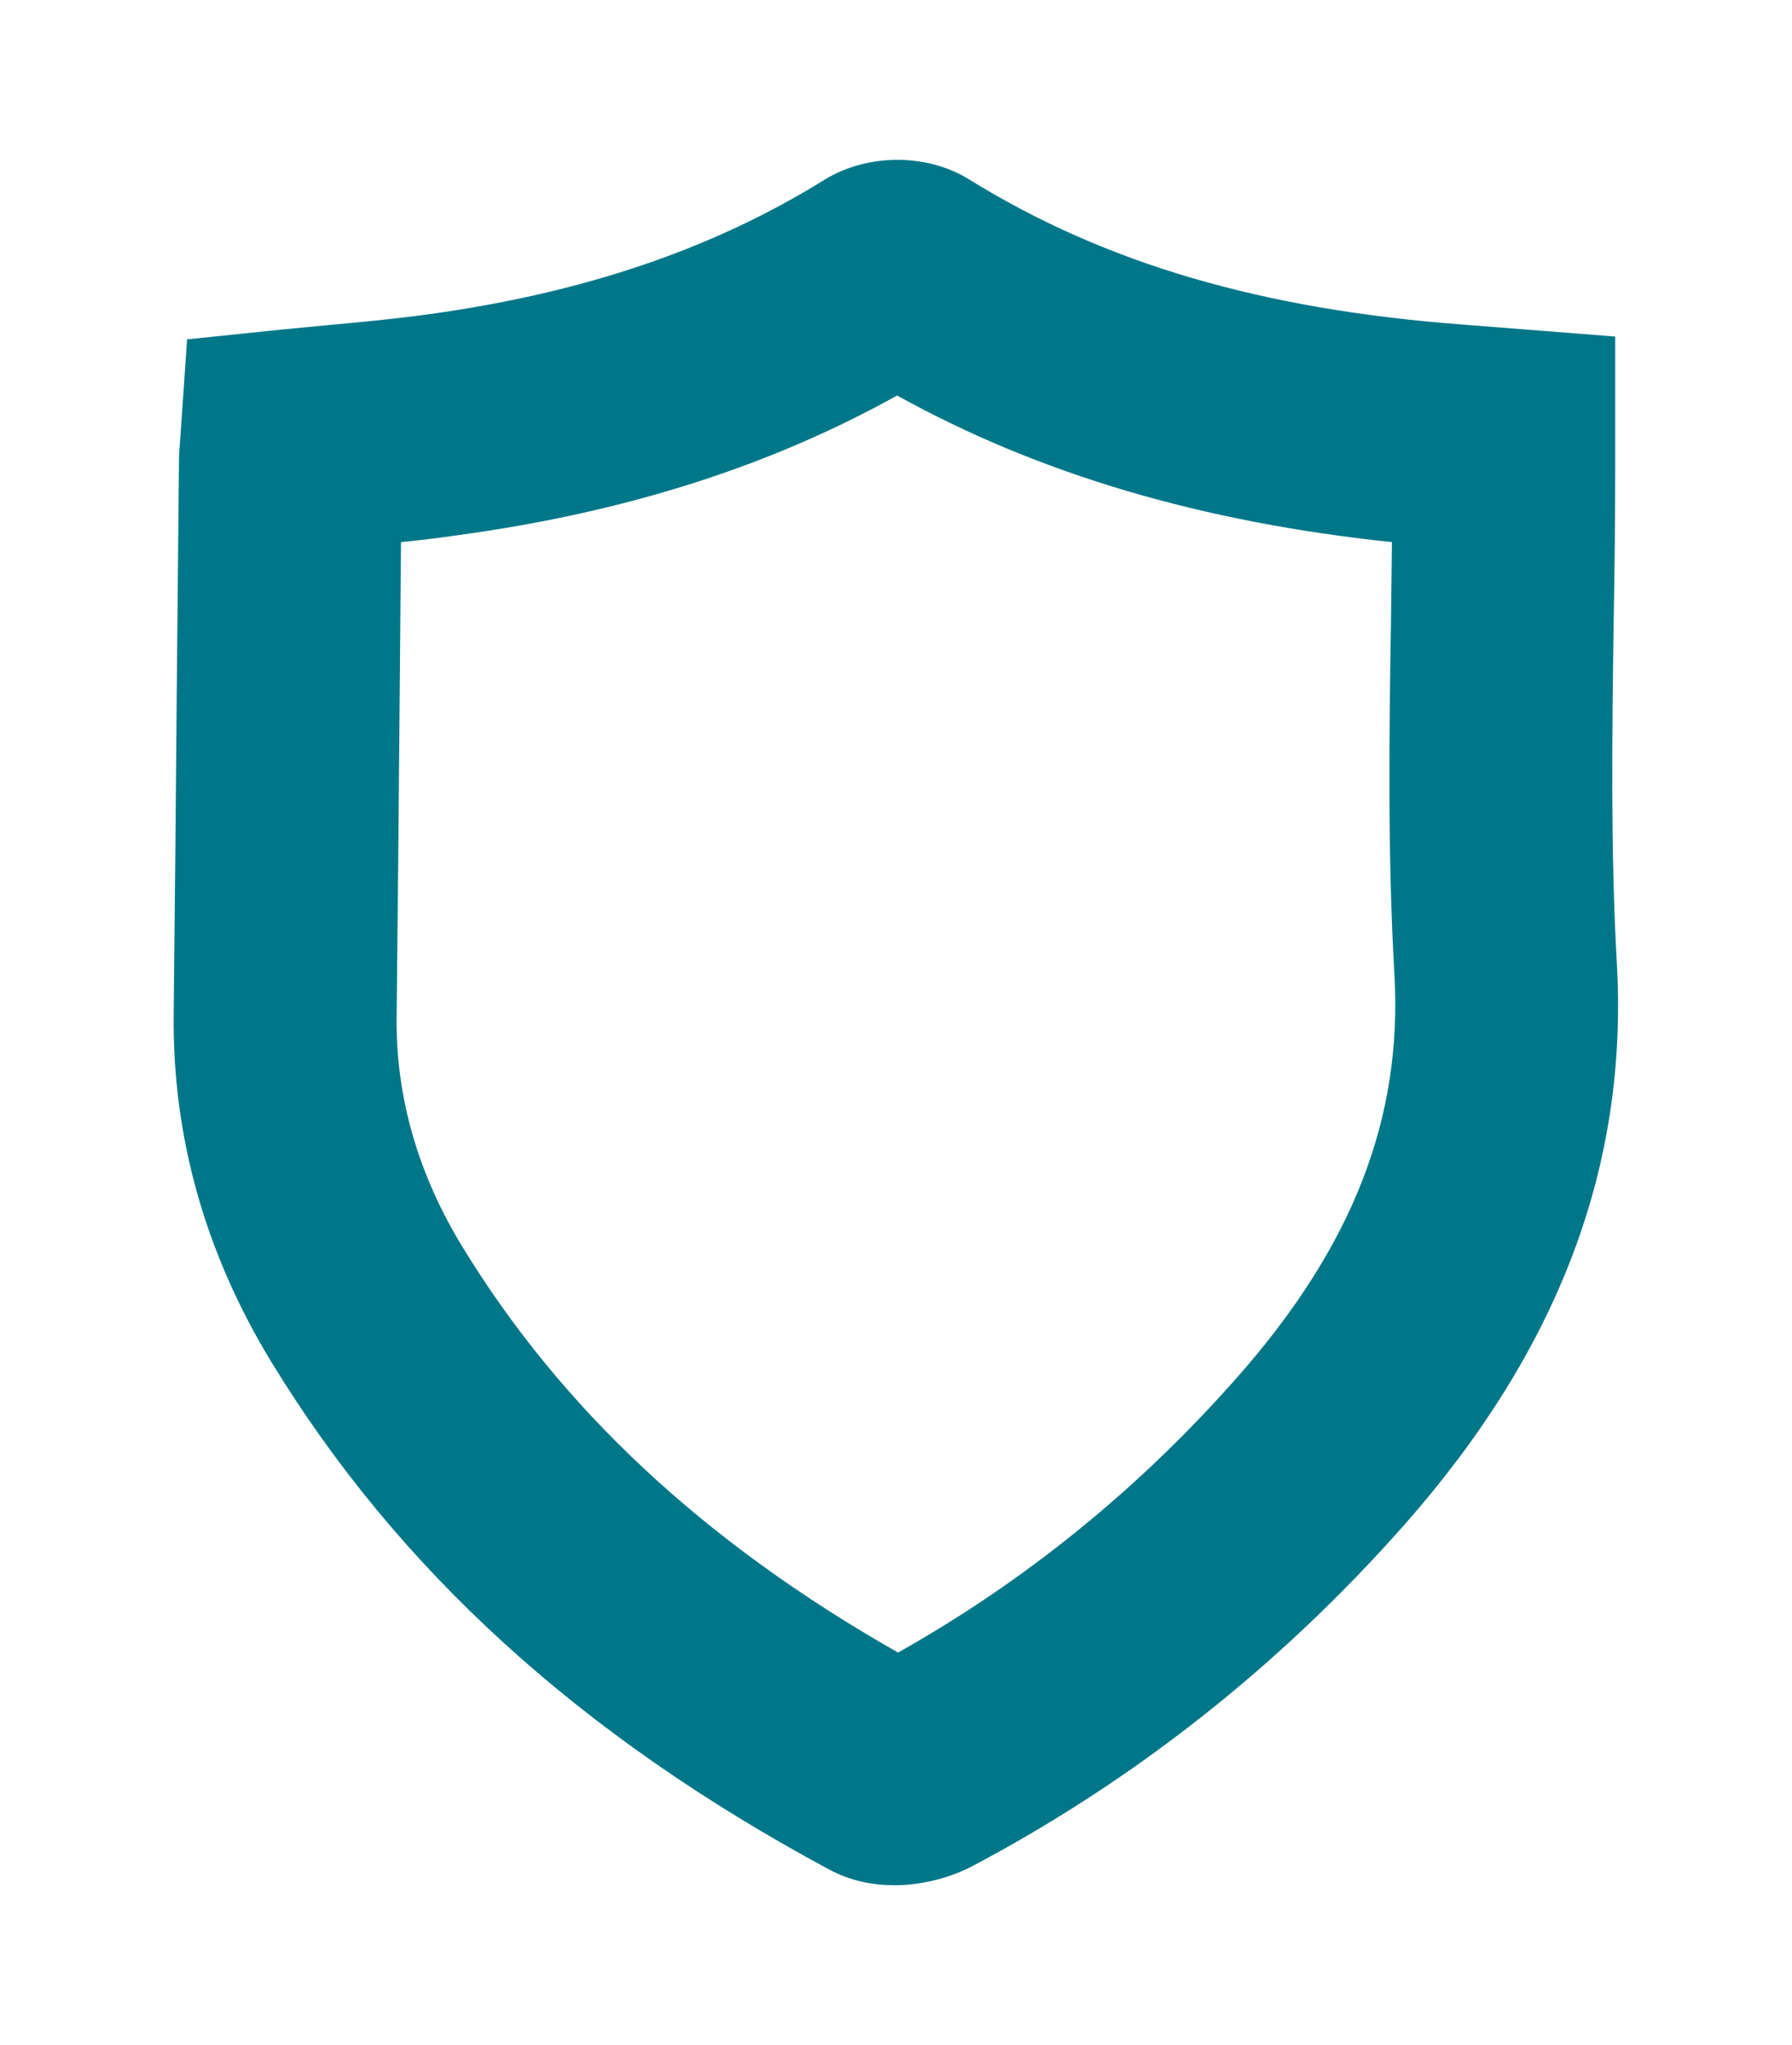 <?xml version="1.0" encoding="utf-8"?>
<!-- Generator: Adobe Illustrator 25.2.1, SVG Export Plug-In . SVG Version: 6.00 Build 0)  -->
<svg version="1.1" id="Ebene_1" xmlns="http://www.w3.org/2000/svg" xmlns:xlink="http://www.w3.org/1999/xlink" x="0px" y="0px"
	 viewBox="0 0 57.47 65.56" style="enable-background:new 0 0 57.47 65.56;" xml:space="preserve">
<style type="text/css">
	.st0{fill:#007788;}
	.st1{fill:#FFFFFF;}
	.st2{fill:#C81C5D;}
</style>
<path class="st0" d="M28.68,60.44c-0.69,0-1.41-0.14-2.08-0.5c-7.99-4.29-13.84-9.62-17.9-16.28c-2.12-3.48-3.17-7.22-3.13-11.12
	c0.04-3.52,0.07-7.04,0.1-10.56l0.07-7.2c0-0.23,0.02-0.46,0.04-0.71L6,10.88l2.99-0.31c0.52-0.05,1.04-0.1,1.56-0.15
	c1.1-0.1,2.14-0.2,3.16-0.34c4.98-0.68,9.14-2.09,12.72-4.31c1.37-0.85,3.28-0.86,4.63-0.03c4.37,2.71,9.43,4.19,15.91,4.67
	l4.83,0.38v4.23c0,1.65-0.02,3.31-0.05,4.96c-0.05,3.59-0.1,7.29,0.1,10.86c0.38,6.51-1.85,12.41-6.79,18.02
	c-3.99,4.52-8.67,8.22-13.9,10.98C30.52,60.17,29.63,60.44,28.68,60.44z M12.86,17.38l-0.04,4.67c-0.03,3.52-0.06,7.04-0.1,10.56
	c-0.03,2.54,0.68,5.01,2.09,7.33c3.18,5.22,7.76,9.5,13.99,13.04c4.08-2.29,7.74-5.26,10.9-8.85c3.69-4.19,5.28-8.28,5.02-12.88
	c-0.22-3.82-0.17-7.66-0.11-11.37c0.01-0.83,0.02-1.67,0.03-2.5c-6.1-0.64-11.32-2.18-15.87-4.7c-4.1,2.28-8.73,3.75-14.1,4.48
	C14.07,17.25,13.46,17.32,12.86,17.38z M30.2,11.84C30.2,11.84,30.2,11.84,30.2,11.84C30.2,11.84,30.2,11.84,30.2,11.84z"/>
</svg>

